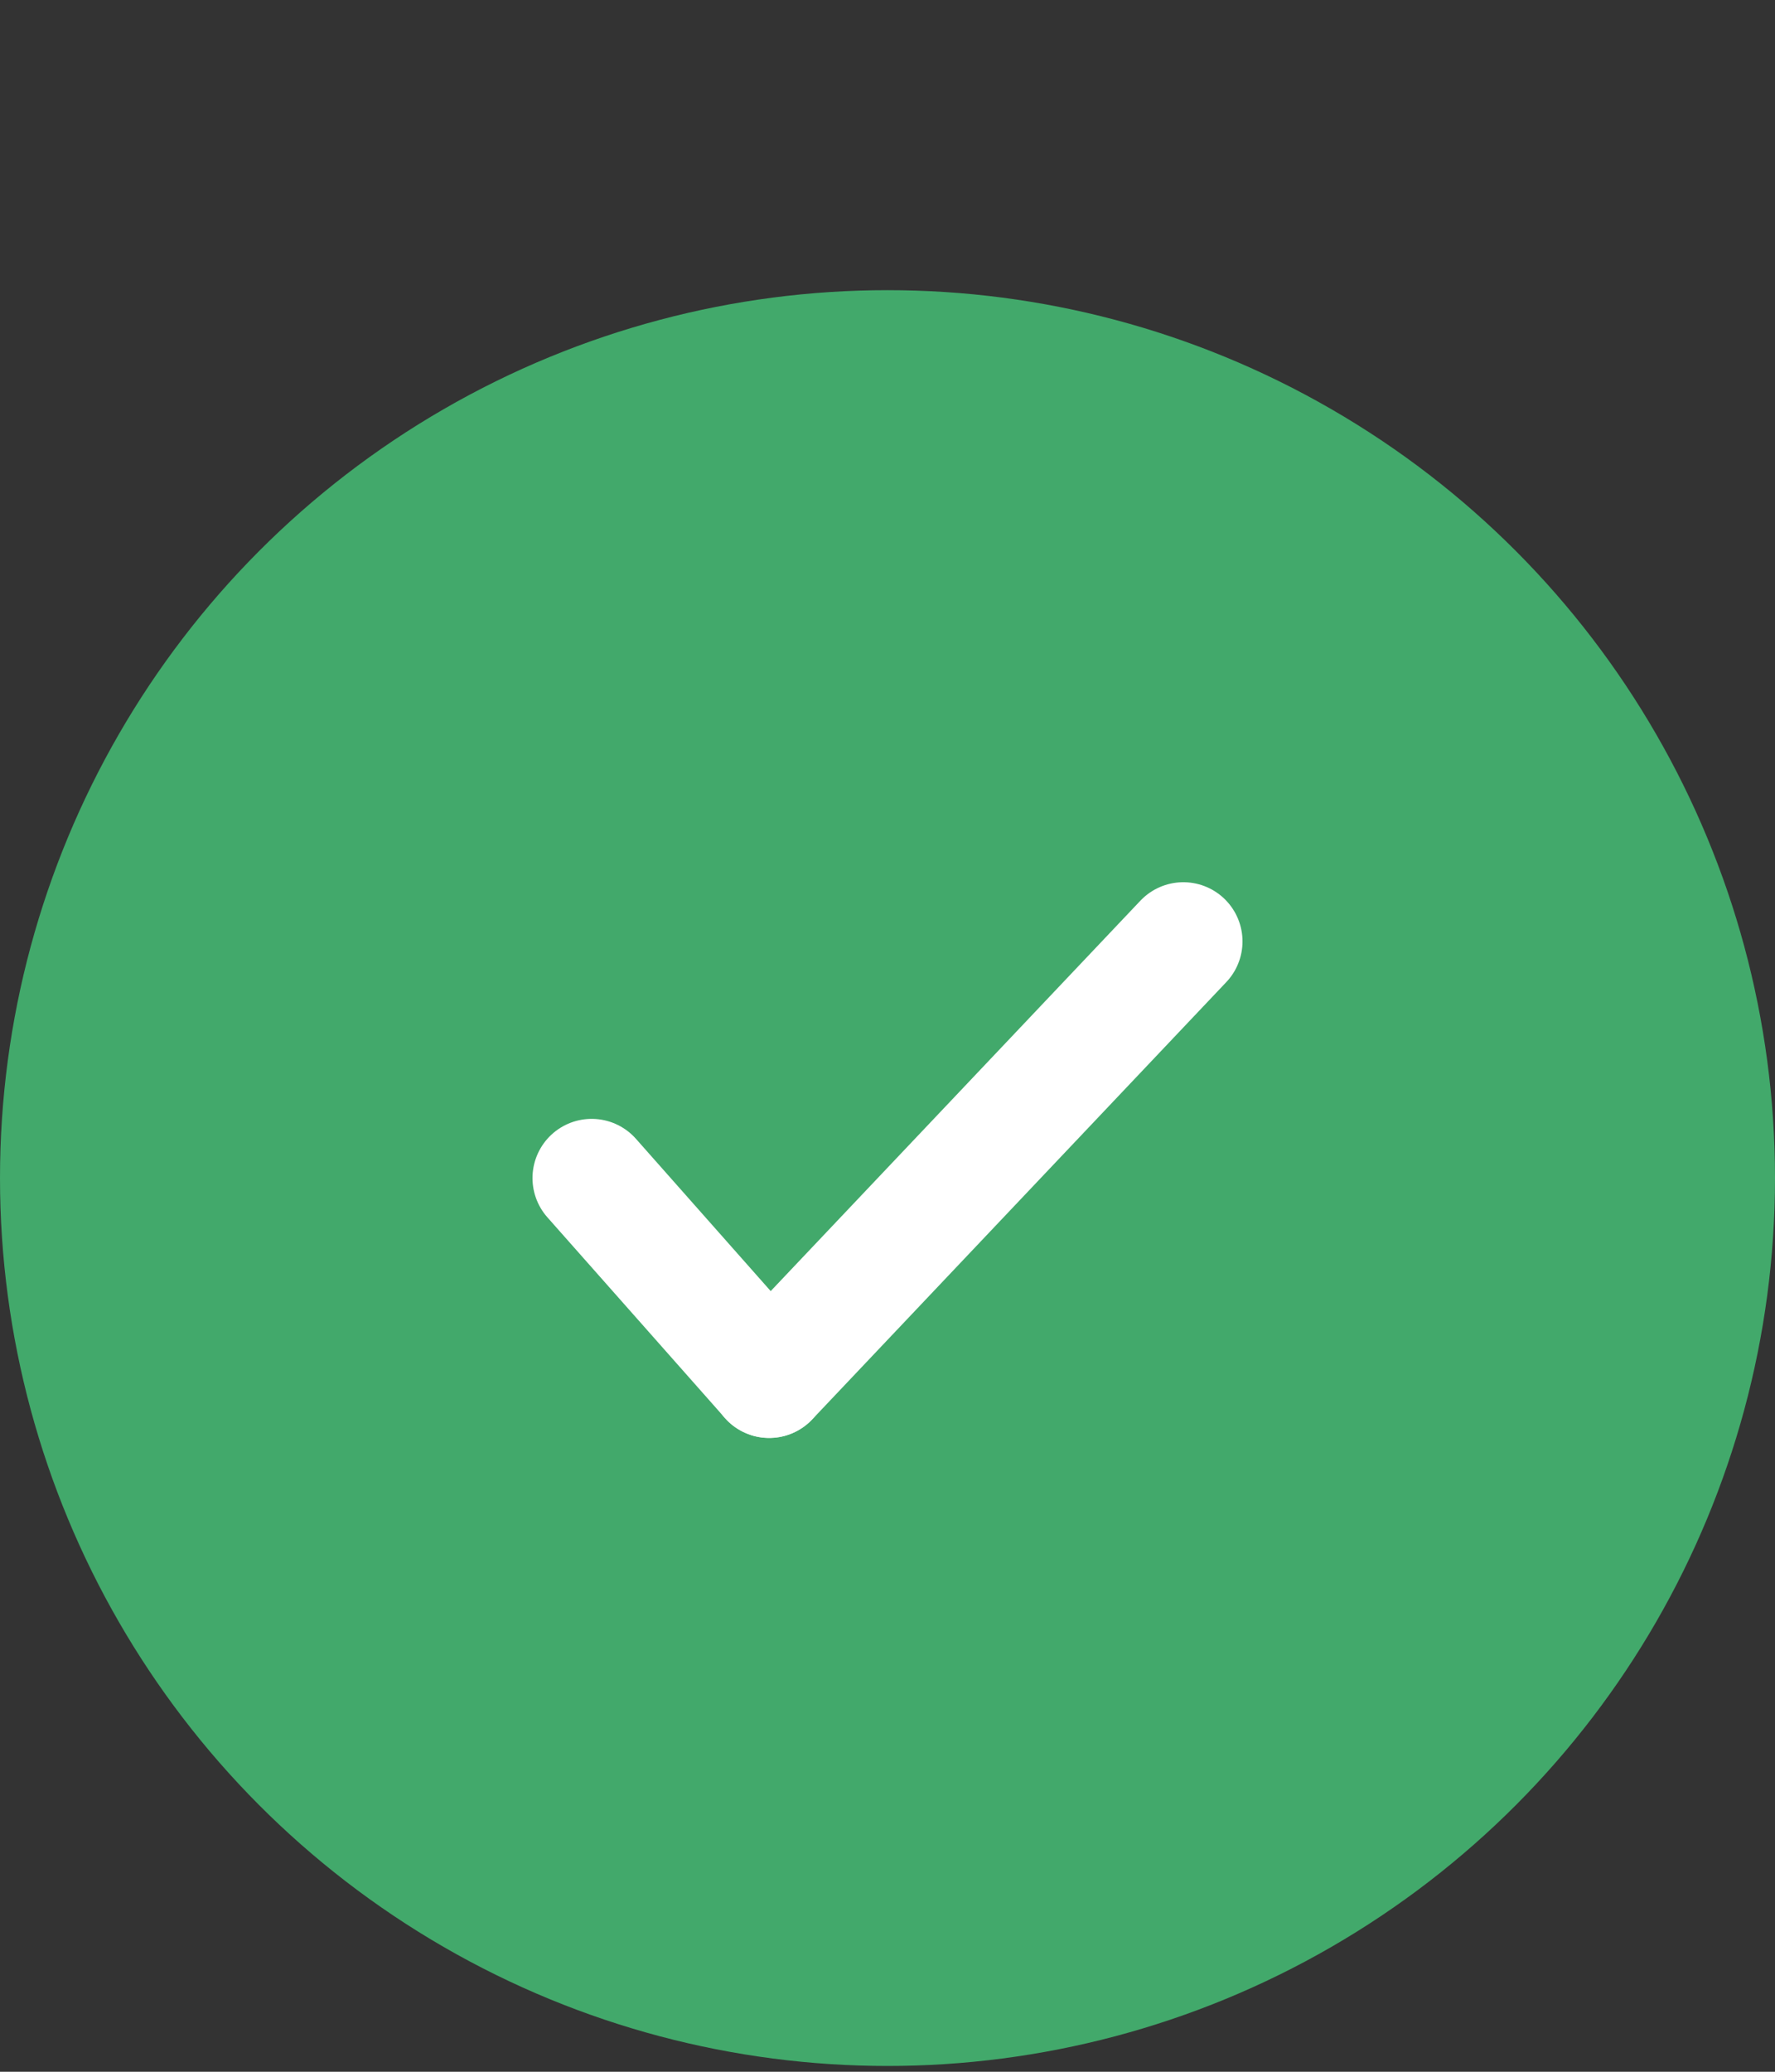 <svg xmlns="http://www.w3.org/2000/svg" width="30" height="35" viewBox="0 0 30 35" fill="none"><rect x="0" y="0" width="30" height="35" fill="#333333" stroke="none"/><circle cx="15" cy="19.902" r="15" fill="#42A96B"></circle><path d="M10 19.902C11.172 21.226 11.828 21.968 13 23.291" stroke="white" stroke-width="2" stroke-linecap="round"></path><path d="M13 23.293C15.734 20.407 17.266 18.79 20 15.904" stroke="white" stroke-width="2" stroke-linecap="round"></path></svg>